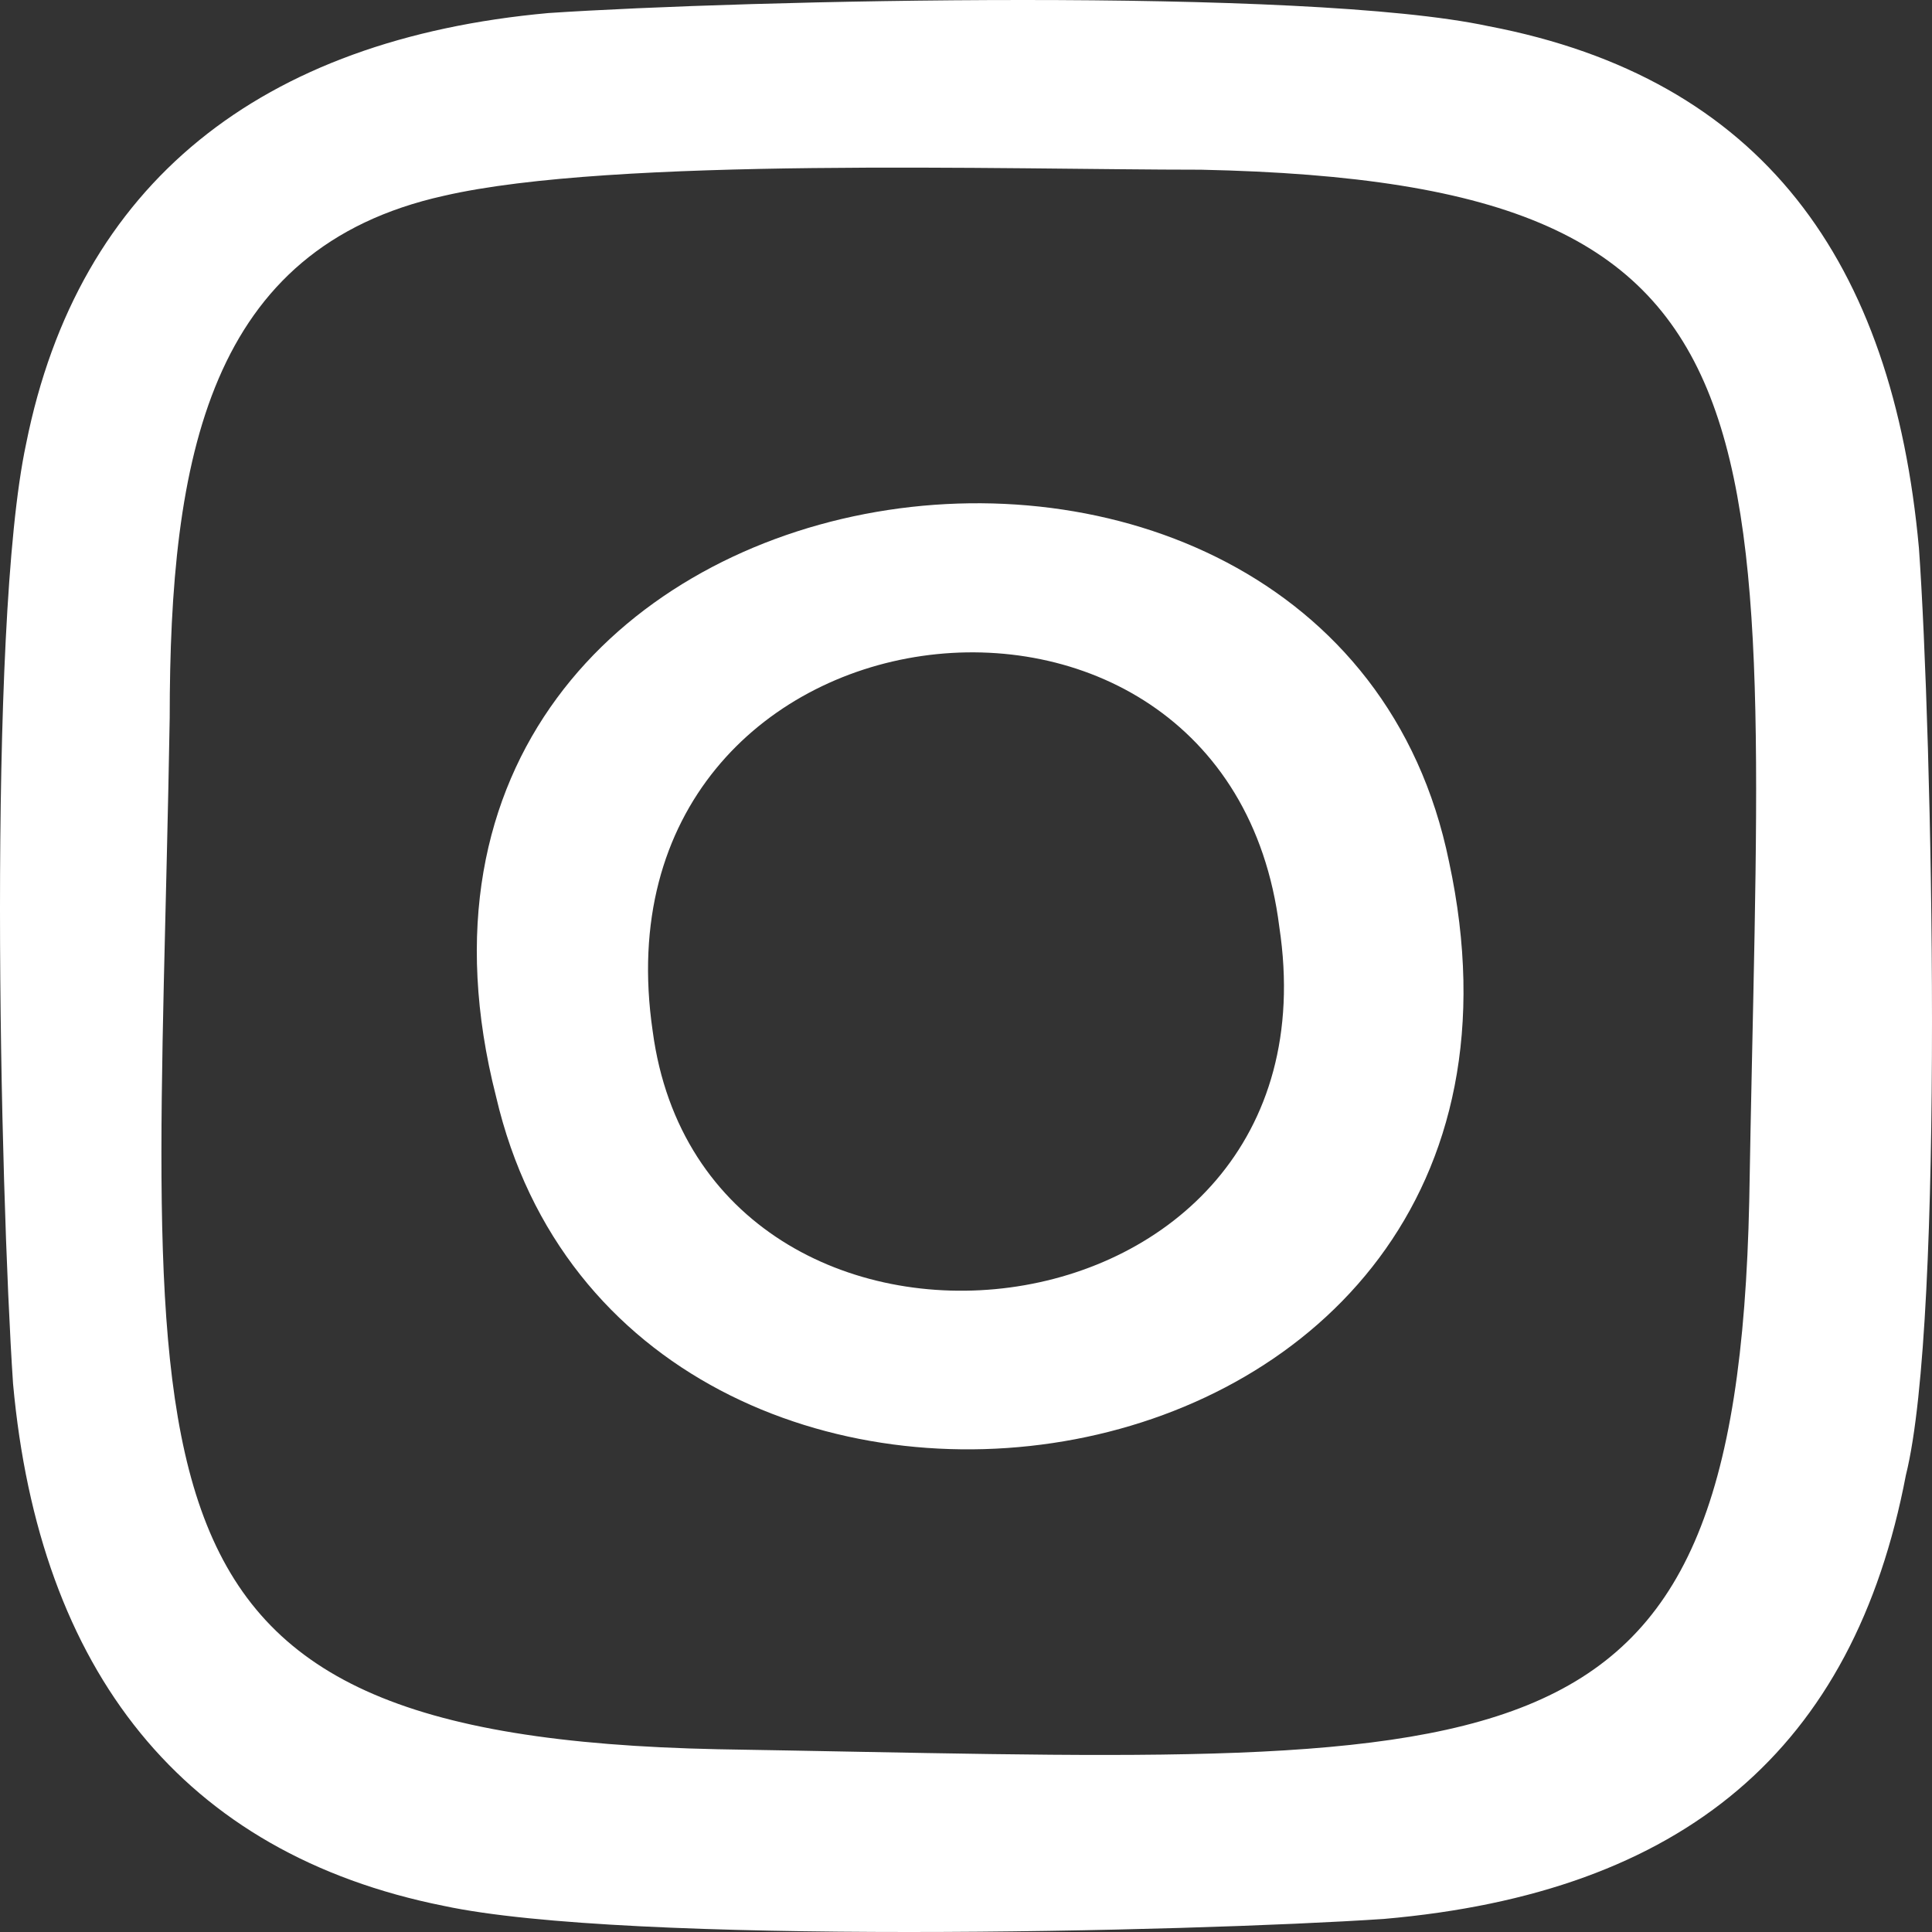<?xml version="1.0" encoding="UTF-8"?>
<!DOCTYPE svg PUBLIC "-//W3C//DTD SVG 1.1//EN" "http://www.w3.org/Graphics/SVG/1.1/DTD/svg11.dtd">
<!-- Creator: CorelDRAW -->
<svg xmlns="http://www.w3.org/2000/svg" xml:space="preserve" width="0.671in" height="0.671in" style="shape-rendering:geometricPrecision; text-rendering:geometricPrecision; image-rendering:optimizeQuality; fill-rule:evenodd; clip-rule:evenodd"
viewBox="0 0 0.148 0.148"
 xmlns:xlink="http://www.w3.org/1999/xlink">
 <rect x="0" y="0" width="0.148" height="0.148" fill="#333333" stroke="none"/>
 <defs>
  <style type="text/css">
   <![CDATA[
    .fil0 {fill:white}
   ]]>
  </style>
 </defs>
 <g id="Layer_x0020_1">
  <path class="fil0" d="M0.034 0.015c0.013,-0.003 0.043,-0.002 0.058,-0.002 0.047,0.001 0.043,0.019 0.042,0.079 -0.001,0.046 -0.018,0.043 -0.079,0.042 -0.048,-0.001 -0.043,-0.02 -0.042,-0.079 0,-0.02 0.003,-0.036 0.021,-0.04zm0.112 0.098c0.003,-0.012 0.002,-0.057 0.001,-0.071 -0.002,-0.022 -0.012,-0.036 -0.033,-0.04 -0.014,-0.003 -0.057,-0.002 -0.072,-0.001 -0.022,0.002 -0.036,0.013 -0.04,0.033 -0.003,0.014 -0.002,0.057 -0.001,0.072 0.002,0.022 0.013,0.036 0.033,0.04 0.014,0.003 0.057,0.002 0.072,0.001 0.023,-0.002 0.036,-0.013 0.04,-0.034z"/>
  <path class="fil0" d="M0.05 0.079c-0.005,-0.034 0.044,-0.04 0.048,-0.008 0.005,0.033 -0.044,0.038 -0.048,0.008zm-0.012 0.005c0.01,0.043 0.084,0.033 0.073,-0.018 -0.009,-0.044 -0.086,-0.033 -0.073,0.018z"/>
 </g>
</svg>
